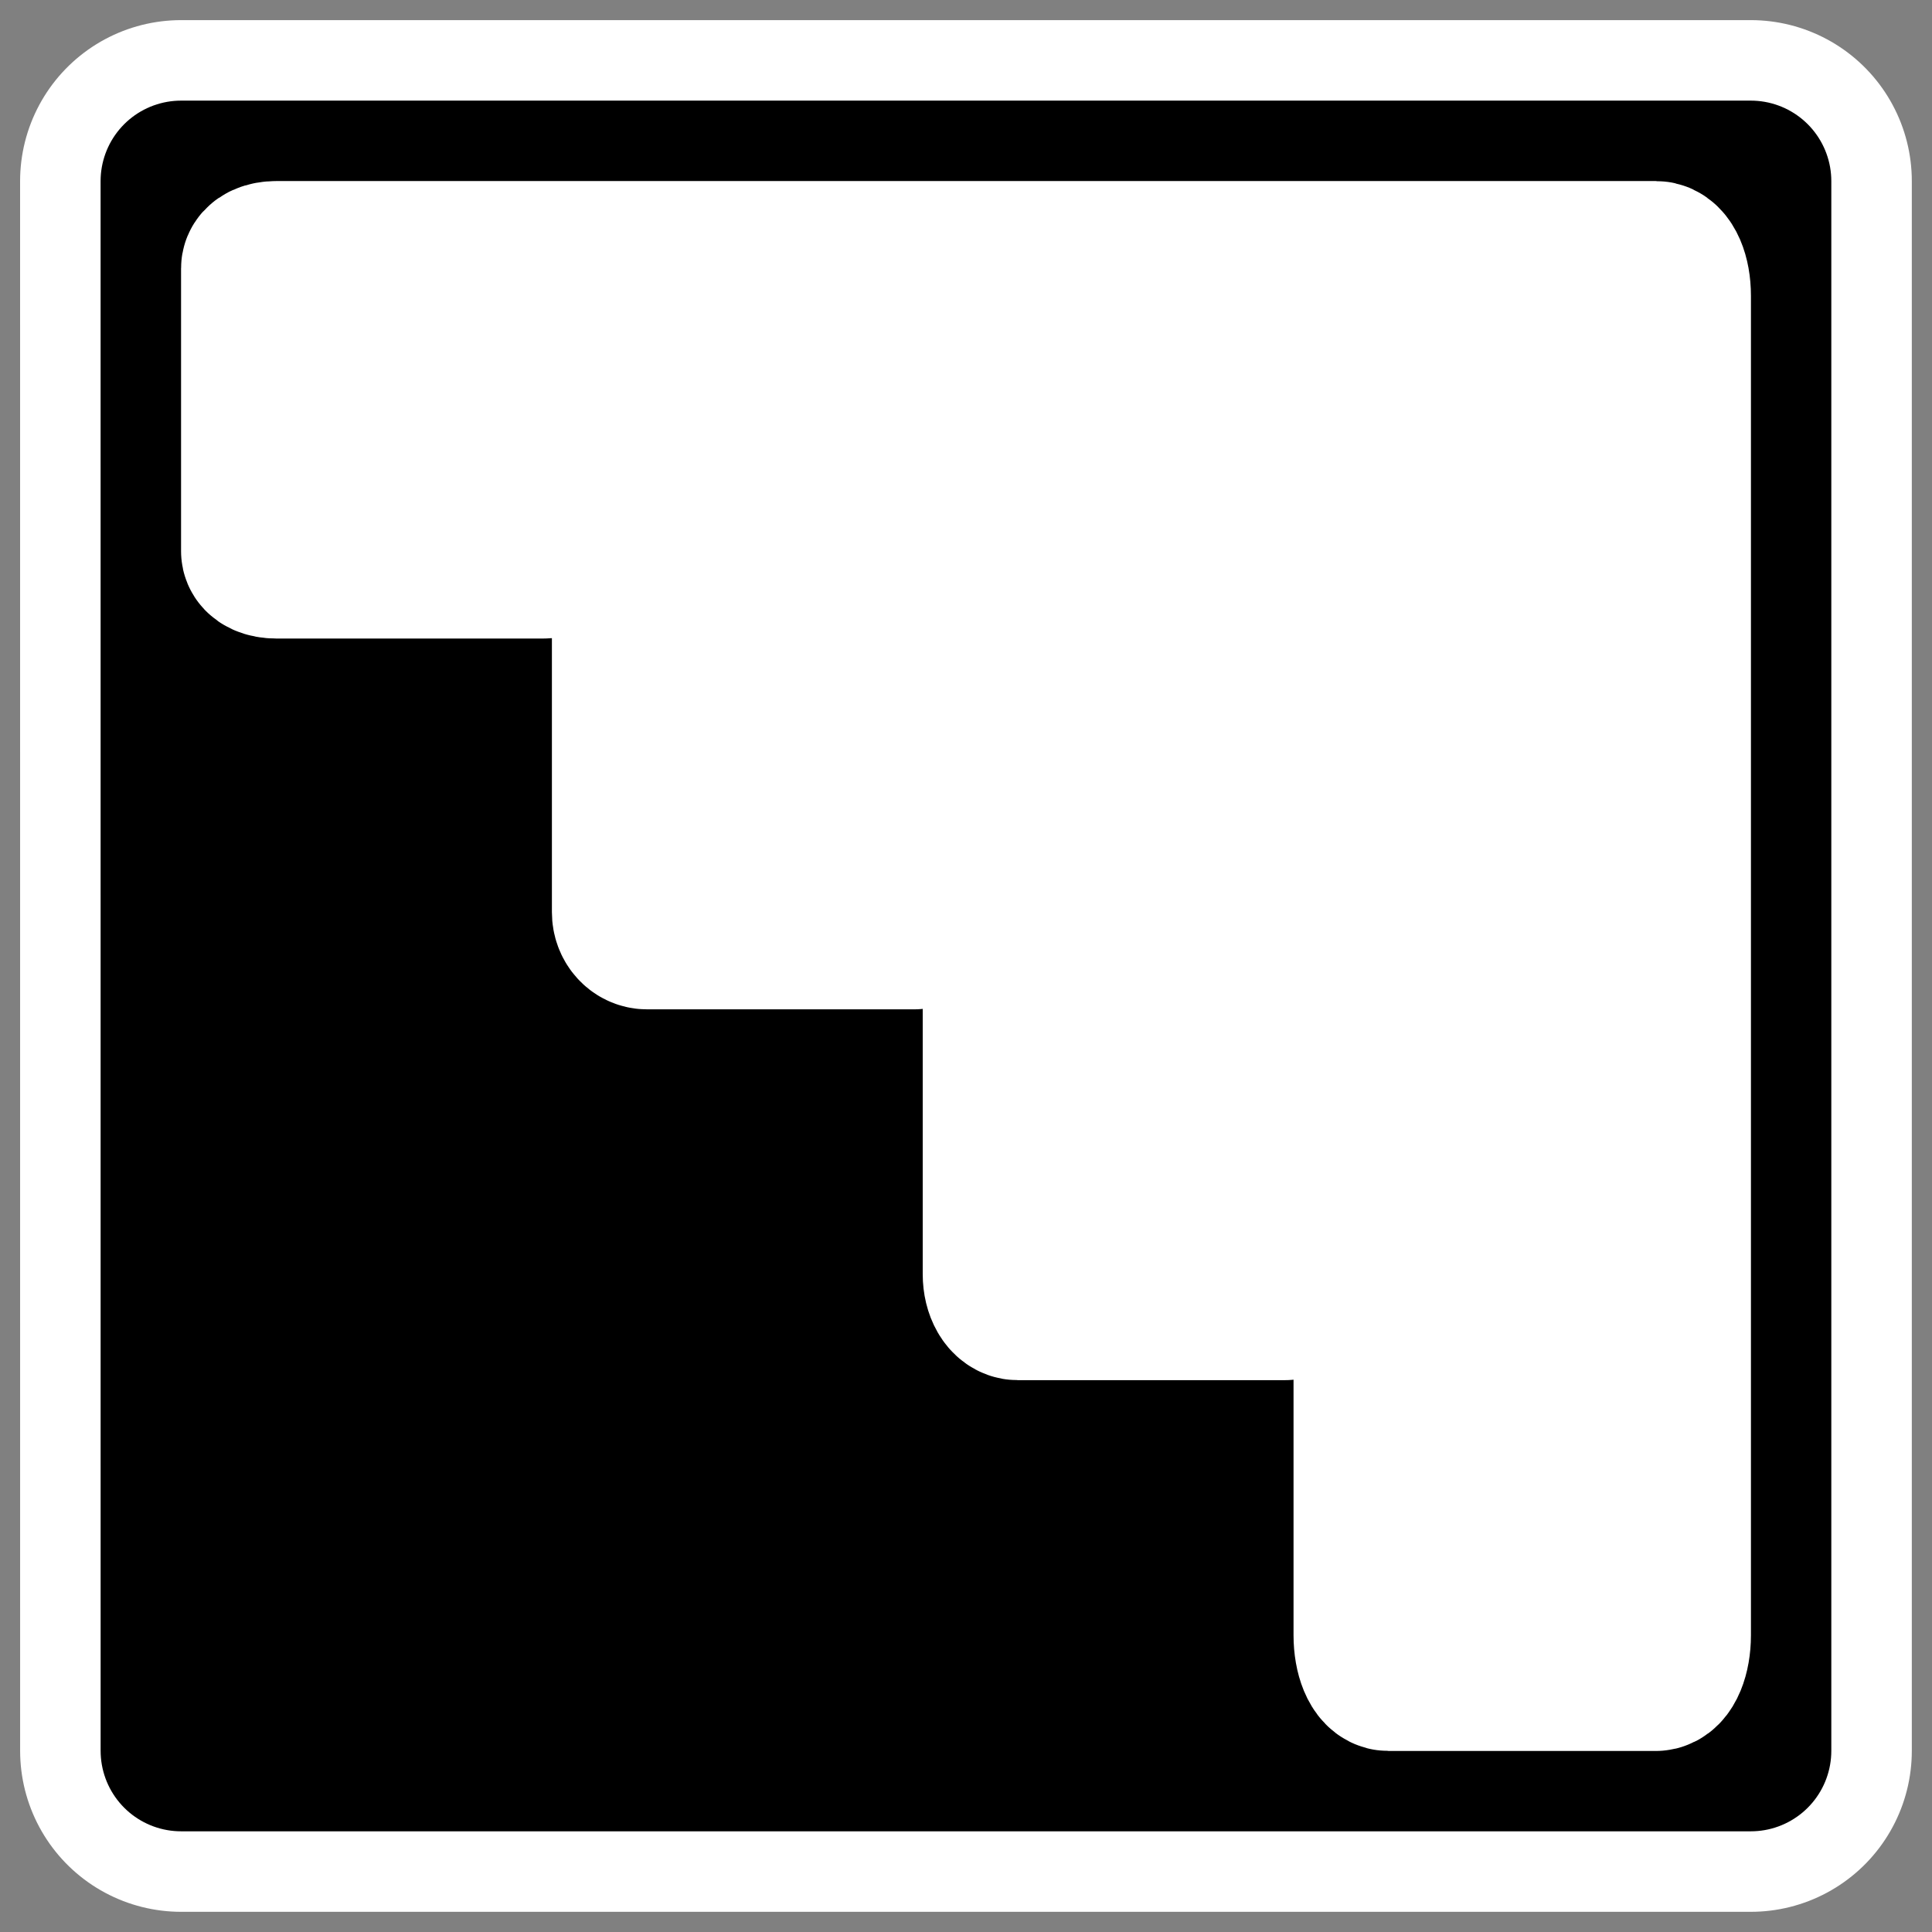 <?xml version="1.0" encoding="UTF-8" standalone="no"?>
<svg
    xmlns:inkscape="http://www.inkscape.org/namespaces/inkscape"
    xmlns:rdf="http://www.w3.org/1999/02/22-rdf-syntax-ns#"
    xmlns="http://www.w3.org/2000/svg"
    xmlns:xlink="http://www.w3.org/1999/xlink"
    xmlns:ns1="http://sozi.baierouge.fr"
    xmlns:cc="http://web.resource.org/cc/"
    xmlns:sodipodi="http://sodipodi.sourceforge.net/DTD/sodipodi-0.dtd"
    xmlns:dc="http://purl.org/dc/elements/1.1/"
    id="svg1"
    sodipodi:docname="step.svg"
    viewBox="0 0 60 60"
    sodipodi:version="0.32"
    _SVGFile__filename="oldscale/actions/button_accept.svg"
    version="1.0"
    y="0"
    x="0"
    inkscape:version="0.40"
    sodipodi:docbase="/home/danny/work/flat/SVG/mono/scalable/actions"
  >
  <rect x="0" y="0" width="60" height="60" fill="#808080" stroke="none"/>
  <sodipodi:namedview
      id="base"
      bordercolor="#666666"
      inkscape:pageshadow="2"
      inkscape:window-y="0"
      pagecolor="#ffffff"
      inkscape:window-height="698"
      inkscape:zoom="5.6568542"
      inkscape:window-x="0"
      borderopacity="1.0"
      inkscape:current-layer="svg1"
      inkscape:cx="35.811637"
      inkscape:cy="42.113520"
      inkscape:window-width="1024"
      inkscape:pageopacity="0.0000000"
  />
  <path
      id="path1717"
      style="stroke-linejoin:round;color:#000000;stroke:#ffffff;stroke-linecap:round;stroke-width:10;fill:none"
      d="m5.625 5.625h48.748v48.748h-48.748l-0.001-48.748z"
  />
  <path
      id="rect1713"
      style="stroke-linejoin:round;fill-rule:evenodd;color:#000000;stroke:#000000;stroke-linecap:round;stroke-width:5;fill:#000000"
      d="m5.625 5.625h48.748v48.748h-48.748l-0.001-48.748z"
  />
  <path
      id="path1715"
      sodipodi:nodetypes="ccccccccccccccccccccccccccc"
      style="stroke-linejoin:round;fill-rule:evenodd;color:#000000;stroke:#ffffff;stroke-linecap:round;stroke-width:5;fill:#ffffff"
      d="m51.422 51.877c0.252 0 0.455-0.493 0.455-1.093v-41.598c0-0.6-0.203-1.063-0.455-1.063h-42.844c-0.253 0-0.455 0.086-0.455 0.213v8.782c0 0.126 0.203 0.212 0.456 0.212h8.296c0.252 0 0.455-0.086 0.455-0.212v-1.915h2.31v13.127c0 0.284 0.203 0.516 0.455 0.516h8.296c0.252 0 0.455-0.232 0.455-0.516v-2.814h2.31v14.056c0 0.443 0.203 0.79 0.455 0.79h8.296c0.252 0 0.455-0.347 0.455-0.79v-4.172h2.31v15.385c0 0.6 0.203 1.093 0.455 1.093h8.296z"
  />
</svg
>
